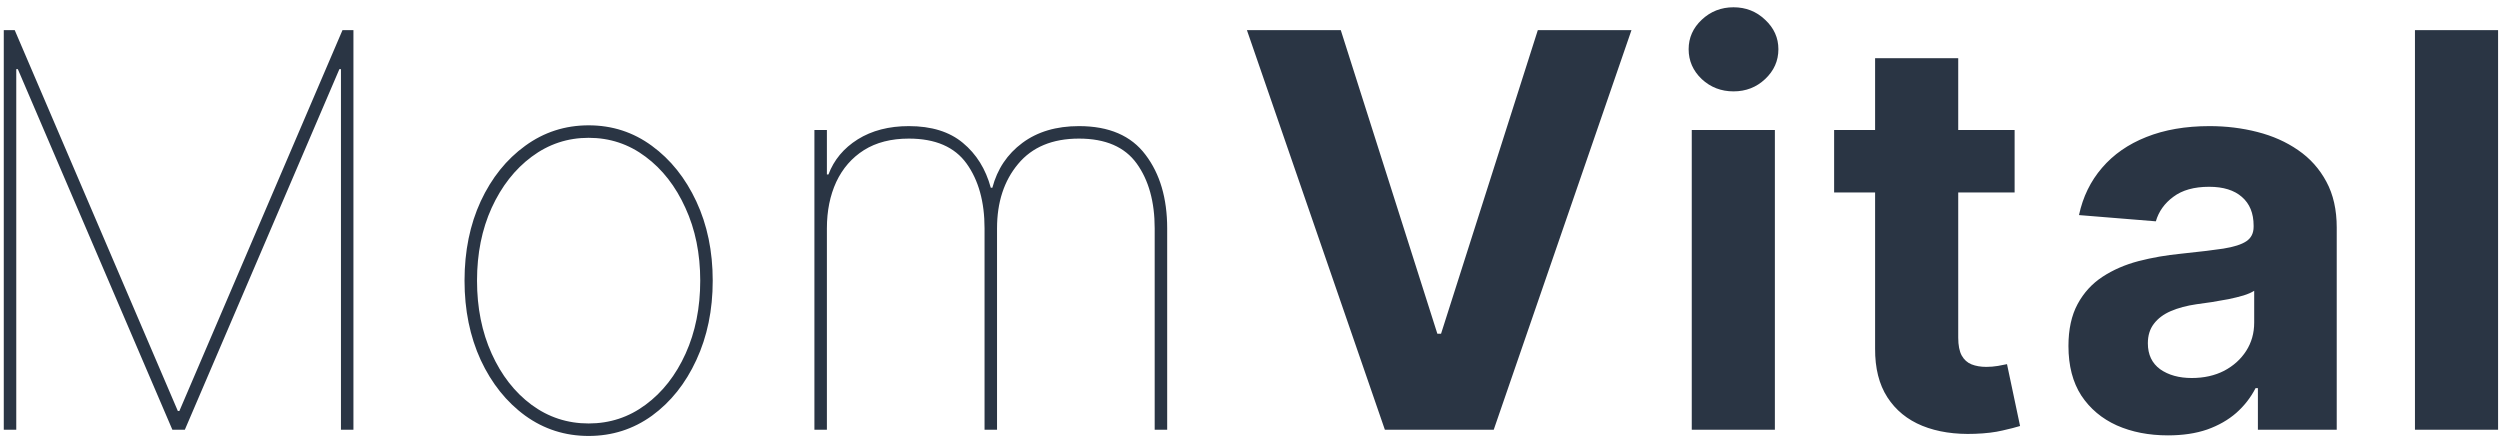 <svg width="182" height="32" viewBox="0 0 182 32" fill="none" xmlns="http://www.w3.org/2000/svg">
<path d="M0.275 2.192H1.071L12.946 29.919H13.059L24.934 2.192H25.73V31.283H24.821V5.033H24.707L13.457 31.283H12.548L1.298 5.033H1.184V31.283H0.275V2.192ZM42.852 31.737C41.138 31.737 39.599 31.245 38.235 30.26C36.872 29.266 35.792 27.916 34.997 26.212C34.211 24.498 33.818 22.571 33.818 20.431C33.818 18.281 34.211 16.354 34.997 14.649C35.792 12.945 36.872 11.6 38.235 10.615C39.599 9.621 41.138 9.124 42.852 9.124C44.566 9.124 46.1 9.621 47.454 10.615C48.818 11.61 49.897 12.959 50.693 14.664C51.488 16.368 51.886 18.291 51.886 20.431C51.886 22.571 51.488 24.498 50.693 26.212C49.907 27.916 48.832 29.266 47.468 30.26C46.105 31.245 44.566 31.737 42.852 31.737ZM42.852 30.828C44.395 30.828 45.778 30.374 47 29.465C48.231 28.556 49.201 27.315 49.912 25.743C50.622 24.171 50.977 22.4 50.977 20.431C50.977 18.461 50.617 16.695 49.897 15.132C49.187 13.56 48.221 12.32 47 11.411C45.778 10.492 44.395 10.033 42.852 10.033C41.318 10.033 39.935 10.492 38.704 11.411C37.483 12.32 36.512 13.56 35.792 15.132C35.082 16.695 34.727 18.461 34.727 20.431C34.727 22.4 35.082 24.171 35.792 25.743C36.502 27.315 37.468 28.556 38.69 29.465C39.921 30.374 41.308 30.828 42.852 30.828ZM59.289 31.283V9.465H60.198V12.703H60.311C60.709 11.643 61.419 10.79 62.442 10.146C63.474 9.503 64.715 9.181 66.164 9.181C67.811 9.181 69.123 9.588 70.098 10.402C71.083 11.217 71.76 12.306 72.13 13.669H72.243C72.603 12.306 73.332 11.217 74.431 10.402C75.529 9.588 76.902 9.181 78.55 9.181C80.737 9.181 82.352 9.877 83.394 11.269C84.445 12.651 84.971 14.436 84.971 16.624V31.283H84.061V16.624C84.061 14.692 83.626 13.12 82.755 11.908C81.883 10.696 80.482 10.09 78.55 10.09C76.618 10.09 75.141 10.705 74.118 11.936C73.096 13.158 72.584 14.72 72.584 16.624V31.283H71.675V16.624C71.675 14.692 71.239 13.12 70.368 11.908C69.497 10.696 68.096 10.09 66.164 10.09C64.876 10.09 63.787 10.369 62.897 10.928C62.016 11.486 61.344 12.258 60.88 13.243C60.425 14.228 60.198 15.355 60.198 16.624V31.283H59.289ZM97.608 2.192L104.639 24.294H104.909L111.954 2.192H118.772L108.744 31.283H100.818L90.775 2.192H97.608ZM123.16 31.283V9.465H129.211V31.283H123.16ZM126.2 6.652C125.3 6.652 124.529 6.354 123.885 5.757C123.25 5.151 122.933 4.427 122.933 3.584C122.933 2.751 123.25 2.036 123.885 1.439C124.529 0.833 125.3 0.53 126.2 0.53C127.1 0.53 127.867 0.833 128.501 1.439C129.145 2.036 129.467 2.751 129.467 3.584C129.467 4.427 129.145 5.151 128.501 5.757C127.867 6.354 127.1 6.652 126.2 6.652ZM146.664 9.465V14.01H133.524V9.465H146.664ZM136.507 4.237H142.559V24.578C142.559 25.137 142.644 25.573 142.814 25.885C142.985 26.188 143.221 26.401 143.524 26.524C143.837 26.648 144.197 26.709 144.604 26.709C144.888 26.709 145.172 26.685 145.456 26.638C145.74 26.581 145.958 26.539 146.11 26.51L147.061 31.013C146.758 31.108 146.332 31.217 145.783 31.34C145.234 31.472 144.566 31.553 143.78 31.581C142.322 31.638 141.043 31.444 139.945 30.999C138.856 30.554 138.008 29.862 137.402 28.925C136.796 27.987 136.498 26.804 136.507 25.374V4.237ZM157.827 31.695C156.435 31.695 155.194 31.453 154.105 30.97C153.016 30.478 152.155 29.753 151.52 28.797C150.895 27.831 150.583 26.628 150.583 25.189C150.583 23.977 150.805 22.959 151.25 22.135C151.695 21.311 152.301 20.648 153.069 20.146C153.836 19.645 154.707 19.266 155.682 19.01C156.667 18.755 157.699 18.575 158.779 18.47C160.048 18.338 161.07 18.215 161.847 18.101C162.623 17.978 163.187 17.798 163.537 17.561C163.888 17.325 164.063 16.974 164.063 16.51V16.425C164.063 15.525 163.779 14.829 163.211 14.337C162.652 13.845 161.856 13.598 160.824 13.598C159.735 13.598 158.869 13.84 158.225 14.323C157.581 14.796 157.155 15.393 156.946 16.112L151.35 15.658C151.634 14.332 152.193 13.186 153.026 12.22C153.859 11.245 154.934 10.497 156.25 9.976C157.576 9.446 159.11 9.181 160.853 9.181C162.065 9.181 163.225 9.323 164.333 9.607C165.45 9.891 166.44 10.331 167.301 10.928C168.173 11.524 168.859 12.291 169.361 13.229C169.863 14.157 170.114 15.27 170.114 16.567V31.283H164.375V28.257H164.205C163.854 28.939 163.386 29.541 162.799 30.061C162.212 30.573 161.506 30.975 160.682 31.269C159.858 31.553 158.907 31.695 157.827 31.695ZM159.56 27.519C160.45 27.519 161.236 27.343 161.918 26.993C162.6 26.633 163.135 26.15 163.523 25.544C163.911 24.938 164.105 24.252 164.105 23.485V21.169C163.916 21.292 163.656 21.406 163.324 21.51C163.002 21.605 162.638 21.695 162.23 21.78C161.823 21.856 161.416 21.927 161.009 21.993C160.602 22.05 160.232 22.102 159.901 22.149C159.191 22.253 158.57 22.419 158.04 22.646C157.51 22.874 157.098 23.182 156.804 23.57C156.511 23.949 156.364 24.422 156.364 24.99C156.364 25.814 156.662 26.444 157.259 26.88C157.865 27.306 158.632 27.519 159.56 27.519ZM181.86 2.192V31.283H175.809V2.192H181.86Z" fill="#2A3544"/>
</svg>
